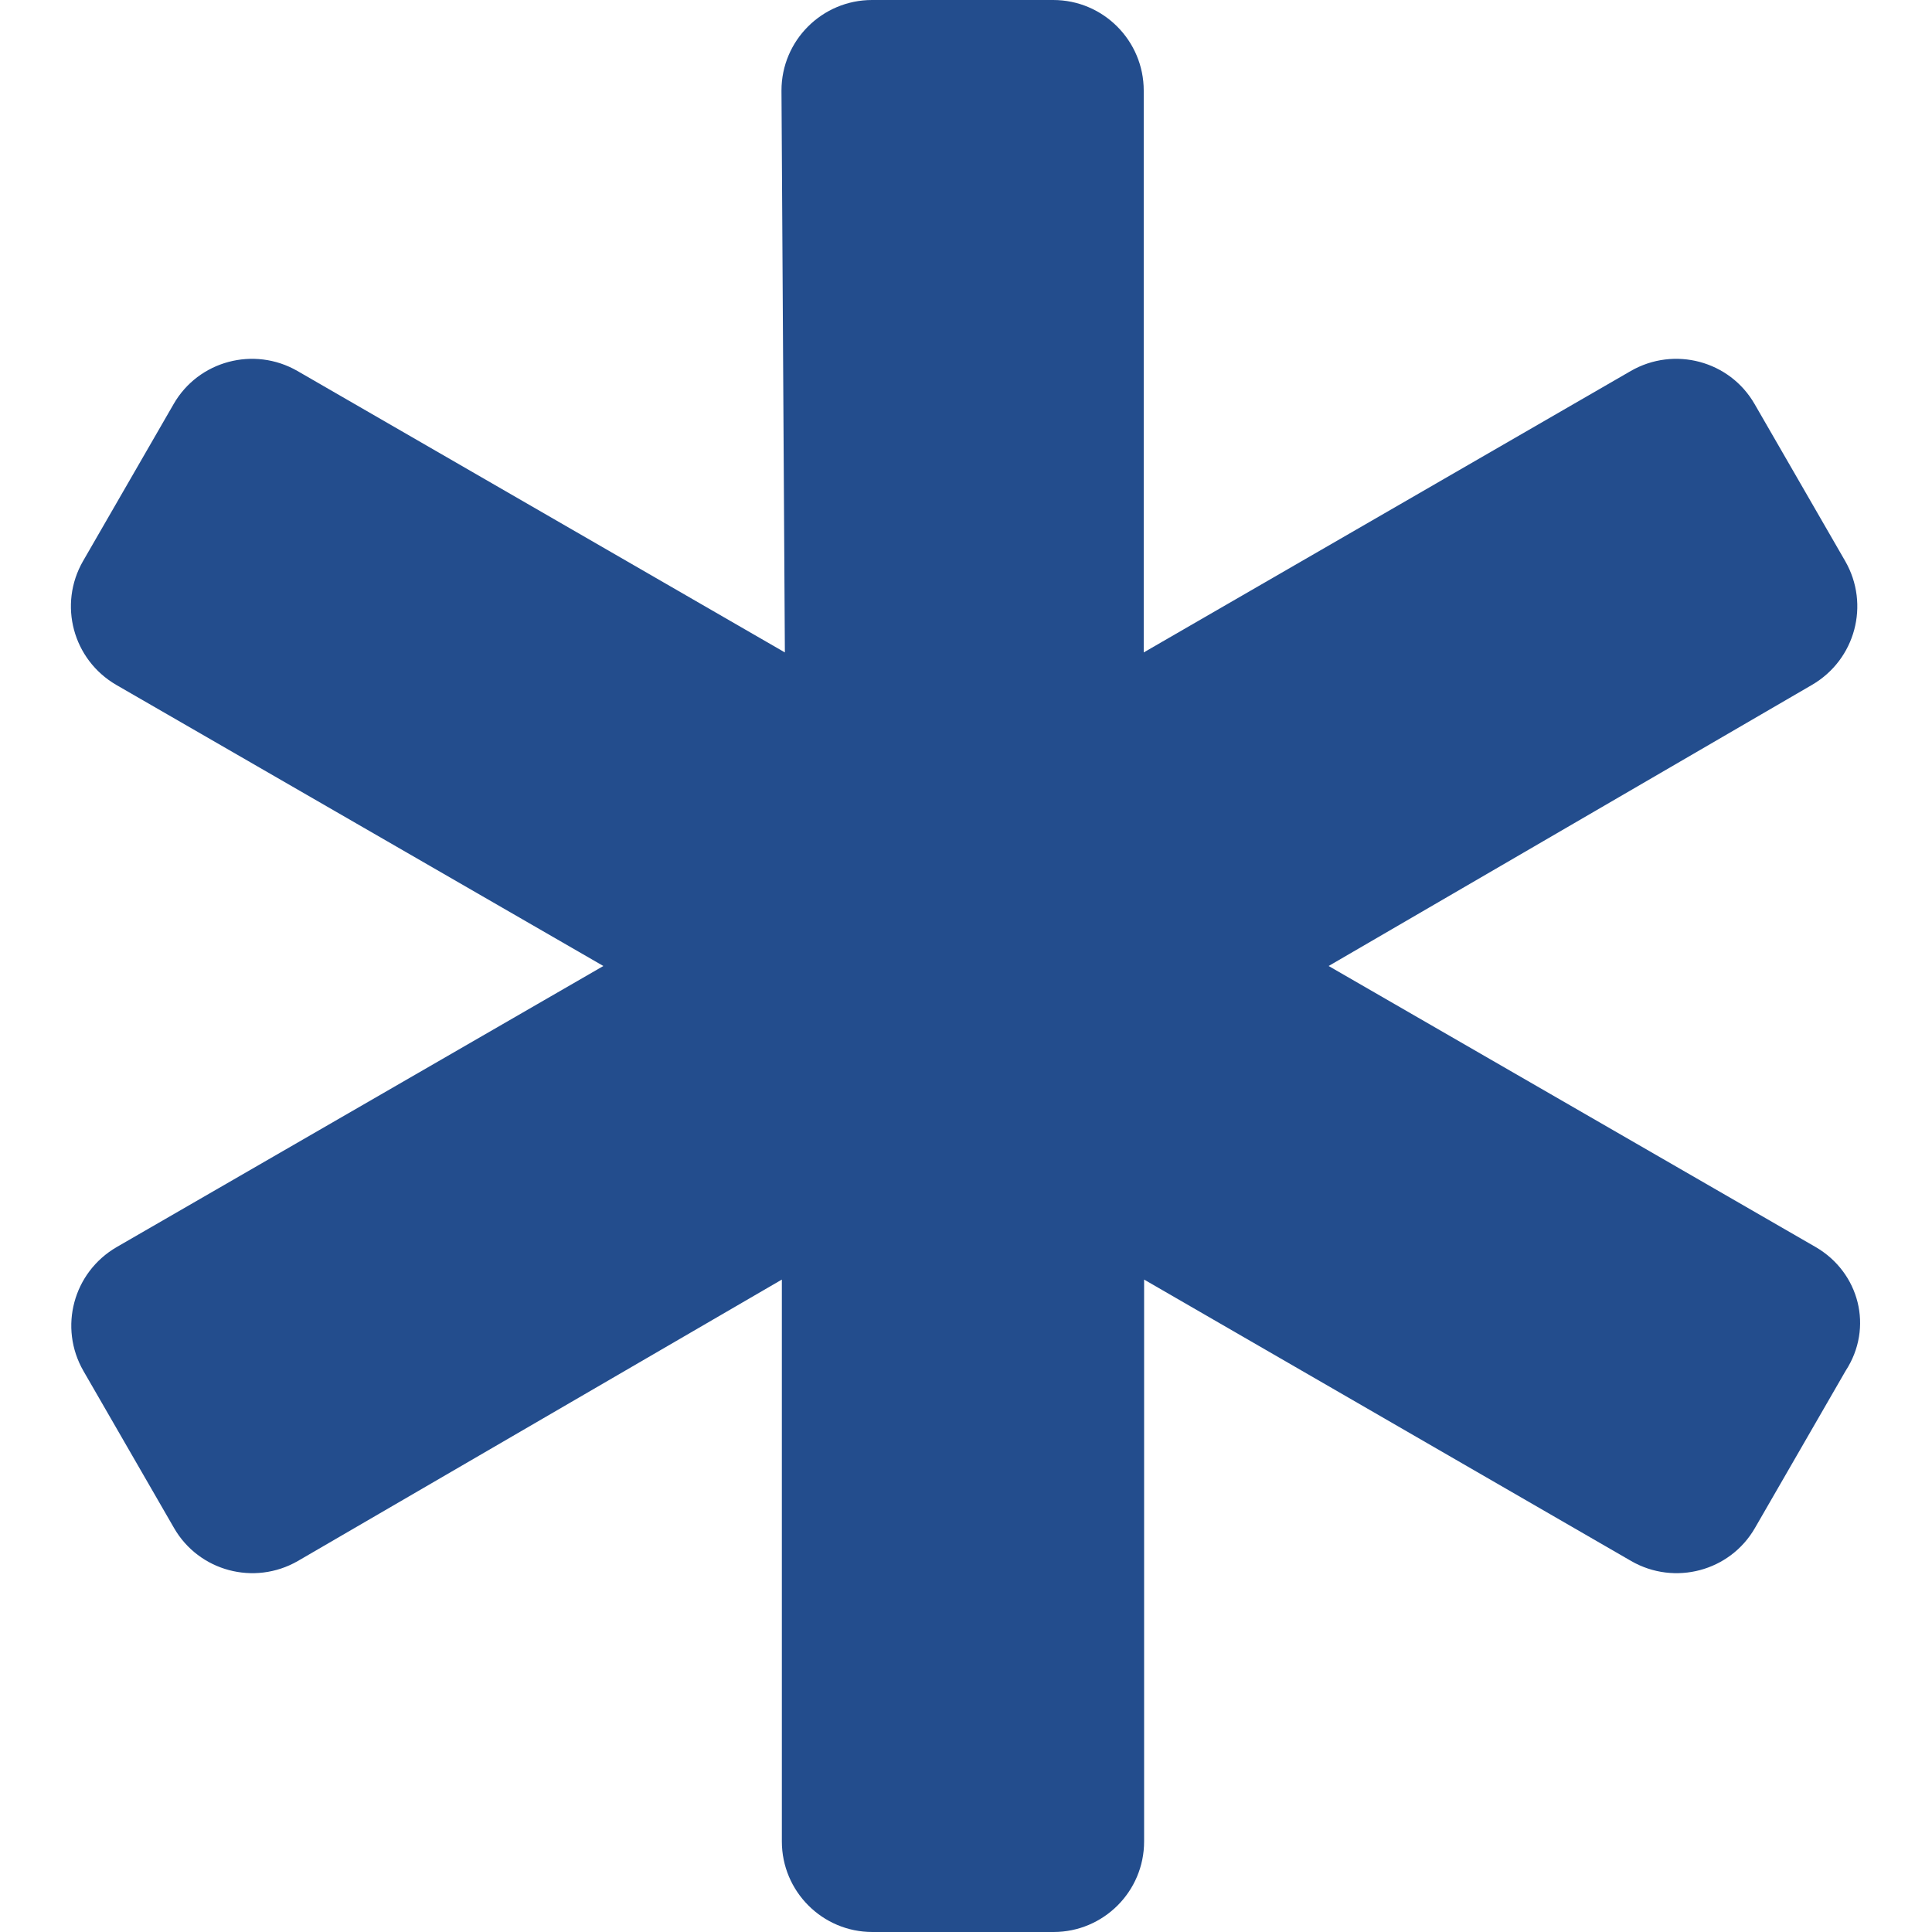 <?xml version="1.0" encoding="utf-8"?>
<!-- Generator: Adobe Illustrator 24.1.3, SVG Export Plug-In . SVG Version: 6.00 Build 0)  -->
<svg version="1.1" id="Layer_1" xmlns="http://www.w3.org/2000/svg" xmlns:xlink="http://www.w3.org/1999/xlink" x="0px" y="0px"
	 viewBox="0 0 512 512" style="enable-background:new 0 0 512 512;" xml:space="preserve">
<style type="text/css">
	.st0{fill:#234D8D;}
</style>
<path class="st0" d="M489.1,363.3l-24,41.6c-6.6,11.5-21.3,15.4-32.8,8.8l-129.1-74.6V488c0,13.3-10.8,24-24,24h-48
	c-13.3,0-24-10.8-24-24V339.1L78.9,413.7c-11.5,6.6-26.2,2.7-32.8-8.8l-24-41.6c-6.6-11.5-2.7-26.1,8.8-32.8L159.9,256L30.8,181.5
	c-11.5-6.7-15.4-21.3-8.8-32.8l24-41.6c6.6-11.5,21.3-15.4,32.8-8.8L208,172.9L207.1,24c0-13.3,10.8-24,24-24h48
	c13.3,0,24,10.8,24,24l0,148.9l129.1-74.6c11.5-6.6,26.2-2.7,32.8,8.8l24,41.6c6.6,11.5,2.7,26.1-8.8,32.8L352.1,256l129.1,74.5
	C492.7,337.2,496.6,351.8,489.1,363.3z"/>
</svg>
